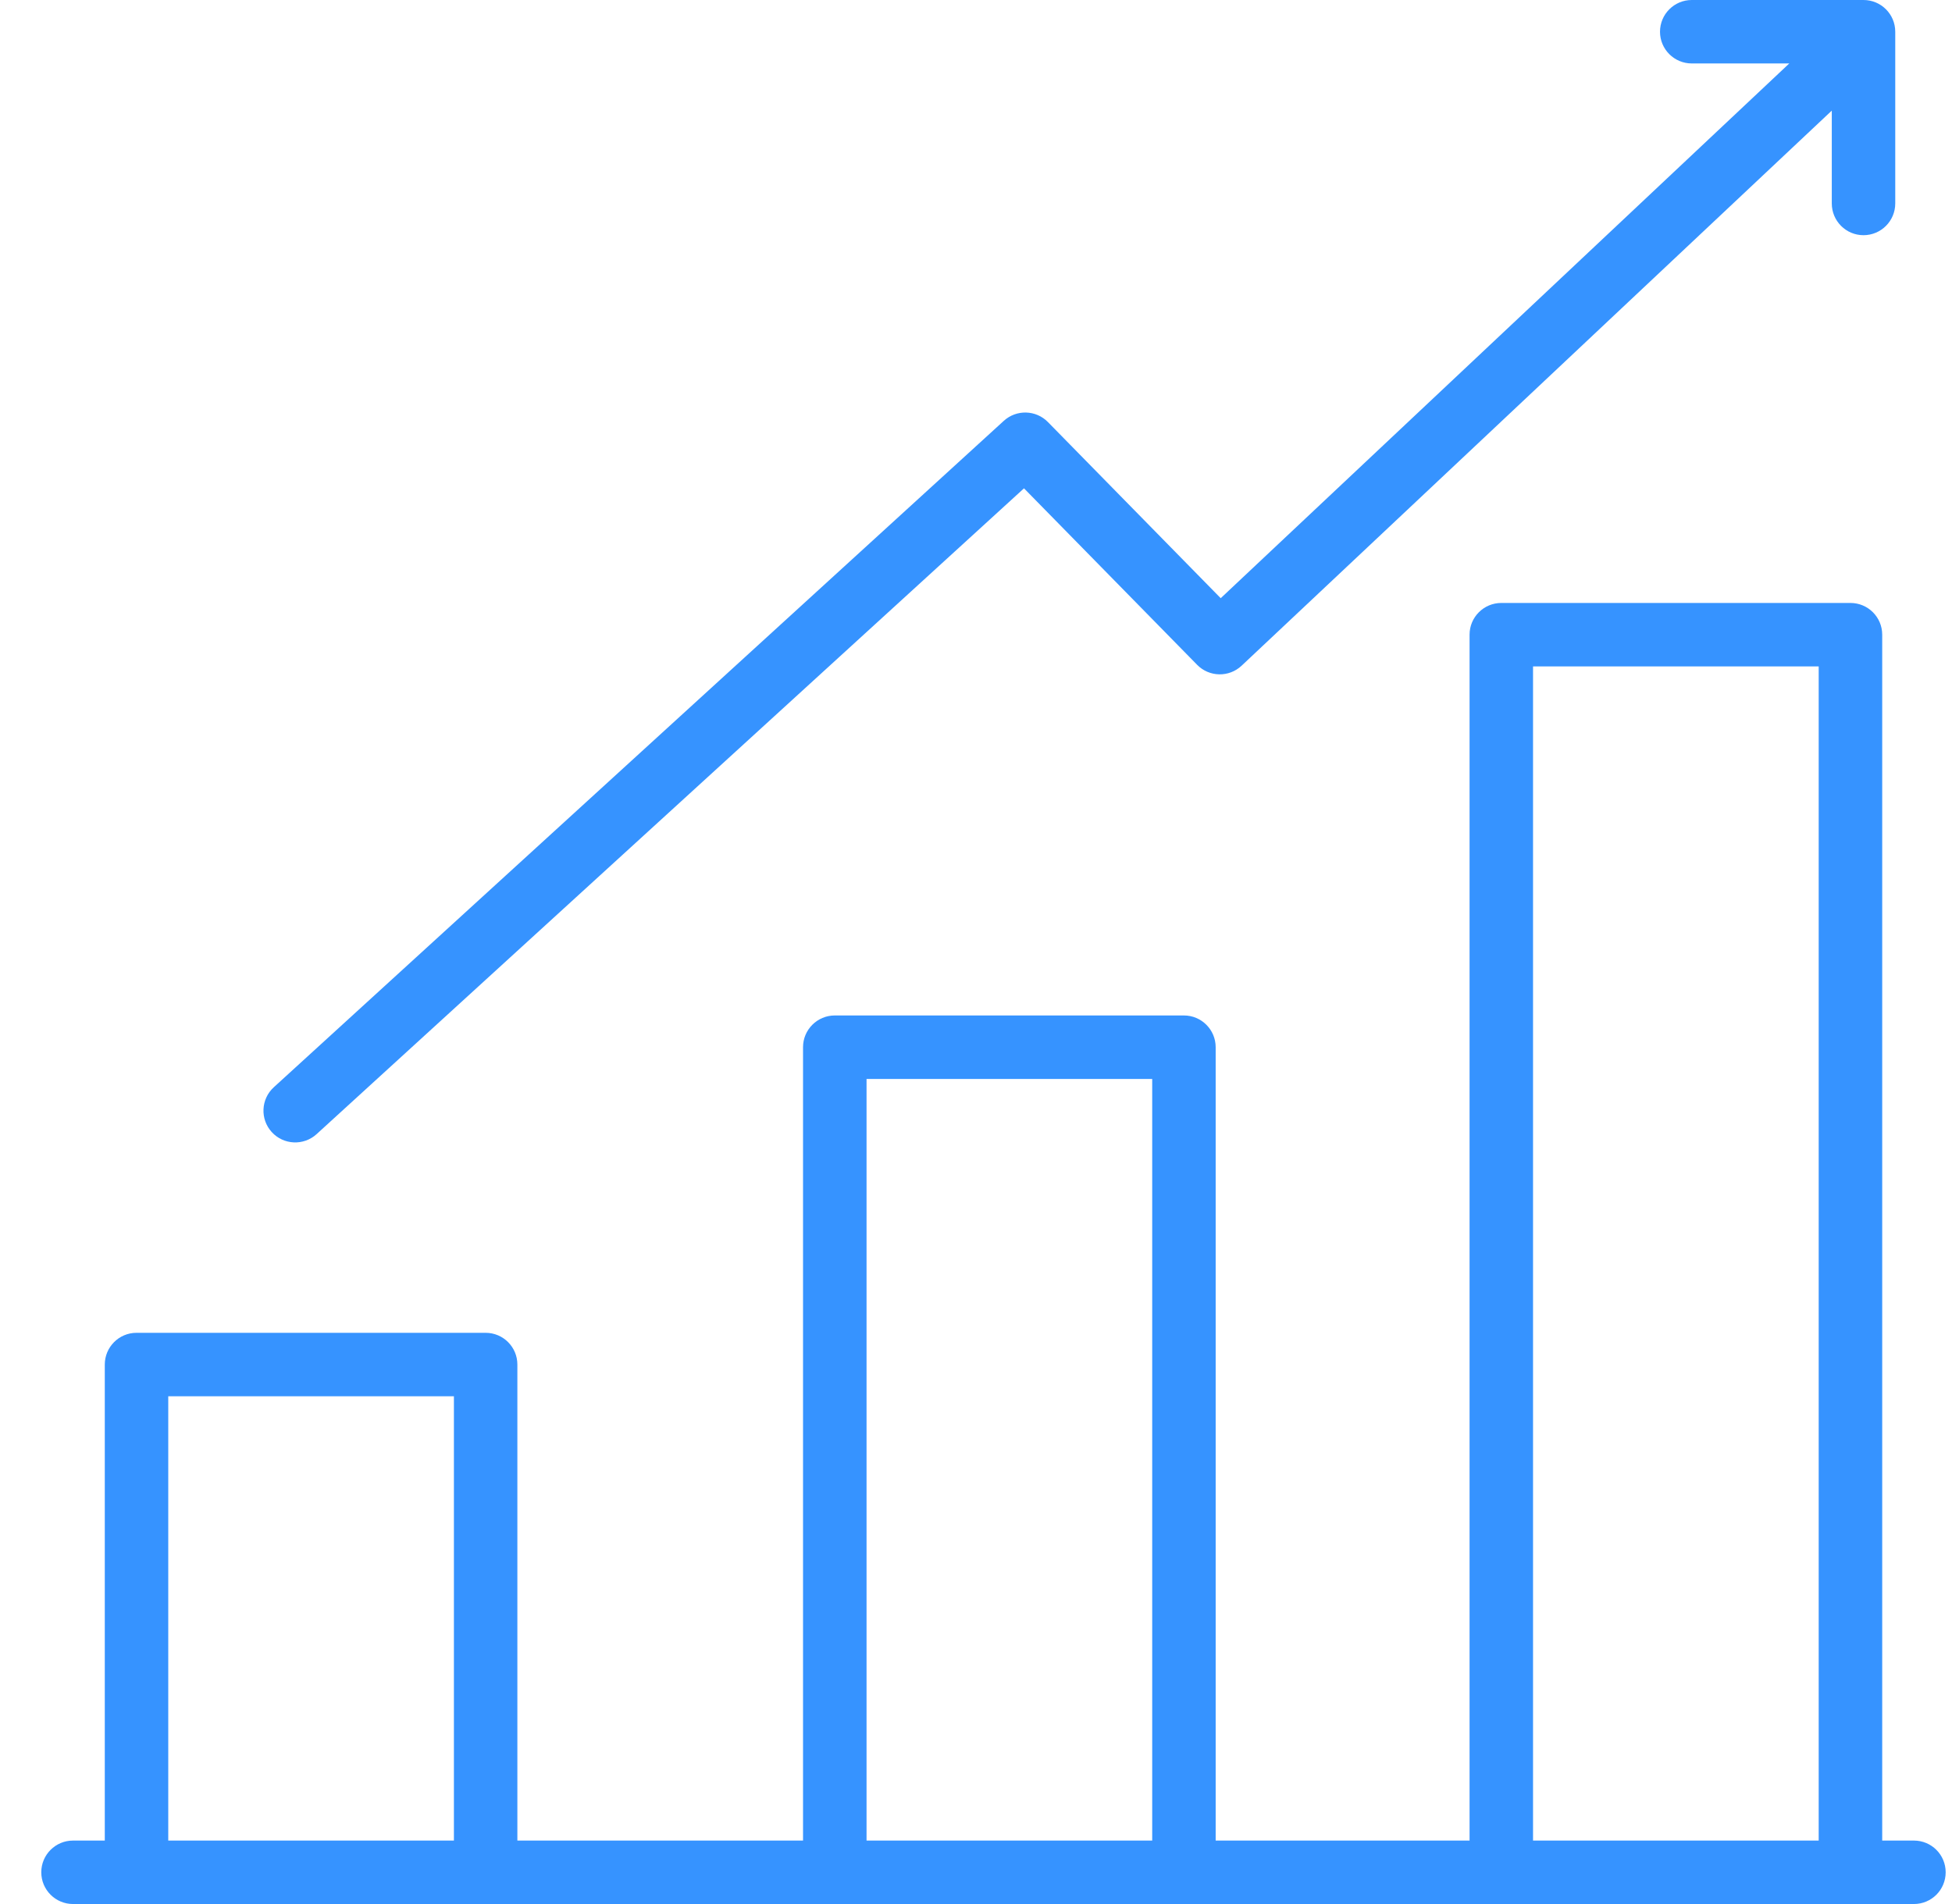 <svg width="41" height="40" viewBox="0 0 41 40" fill="none" xmlns="http://www.w3.org/2000/svg">
<path fill-rule="evenodd" clip-rule="evenodd" d="M31.534 12.667C31.166 12.667 30.867 12.965 30.867 13.333V38.667H25.534V22C25.534 21.632 25.235 21.333 24.867 21.333H17.534C17.166 21.333 16.867 21.632 16.867 22V38.667H10.867V28.667C10.867 28.299 10.569 28 10.2 28H2.867C2.499 28 2.201 28.299 2.201 28.667V38.667H1.534C1.166 38.667 0.867 38.965 0.867 39.333C0.867 39.702 1.166 40 1.534 40L40.2 40C40.569 40 40.867 39.702 40.867 39.333C40.867 38.965 40.569 38.667 40.2 38.667H39.534V13.333C39.534 12.965 39.235 12.667 38.867 12.667H31.534ZM38.2 38.667V14H32.2V38.667H38.2ZM24.201 22.667V38.667H18.201V22.667H24.201ZM9.534 38.667V29.333H3.534V38.667H9.534Z" fill="#3693FF"/>
<path d="M39.808 4.274C39.808 4.642 39.51 4.941 39.141 4.941C38.773 4.941 38.475 4.642 38.475 4.274V2.324L26.078 13.986C25.813 14.234 25.399 14.226 25.145 13.967L21.508 10.259L6.65 23.826C6.378 24.074 5.956 24.055 5.708 23.783C5.46 23.511 5.479 23.089 5.751 22.841L21.084 8.841C21.349 8.599 21.759 8.61 22.01 8.866L25.64 12.567L37.582 1.333L35.534 1.333C35.166 1.333 34.867 1.035 34.867 0.667C34.867 0.298 35.166 1.73779e-07 35.534 1.57685e-07L39.141 0C39.51 -1.60938e-08 39.808 0.298 39.808 0.667V4.274Z" fill="#3693FF"/>
</svg>
